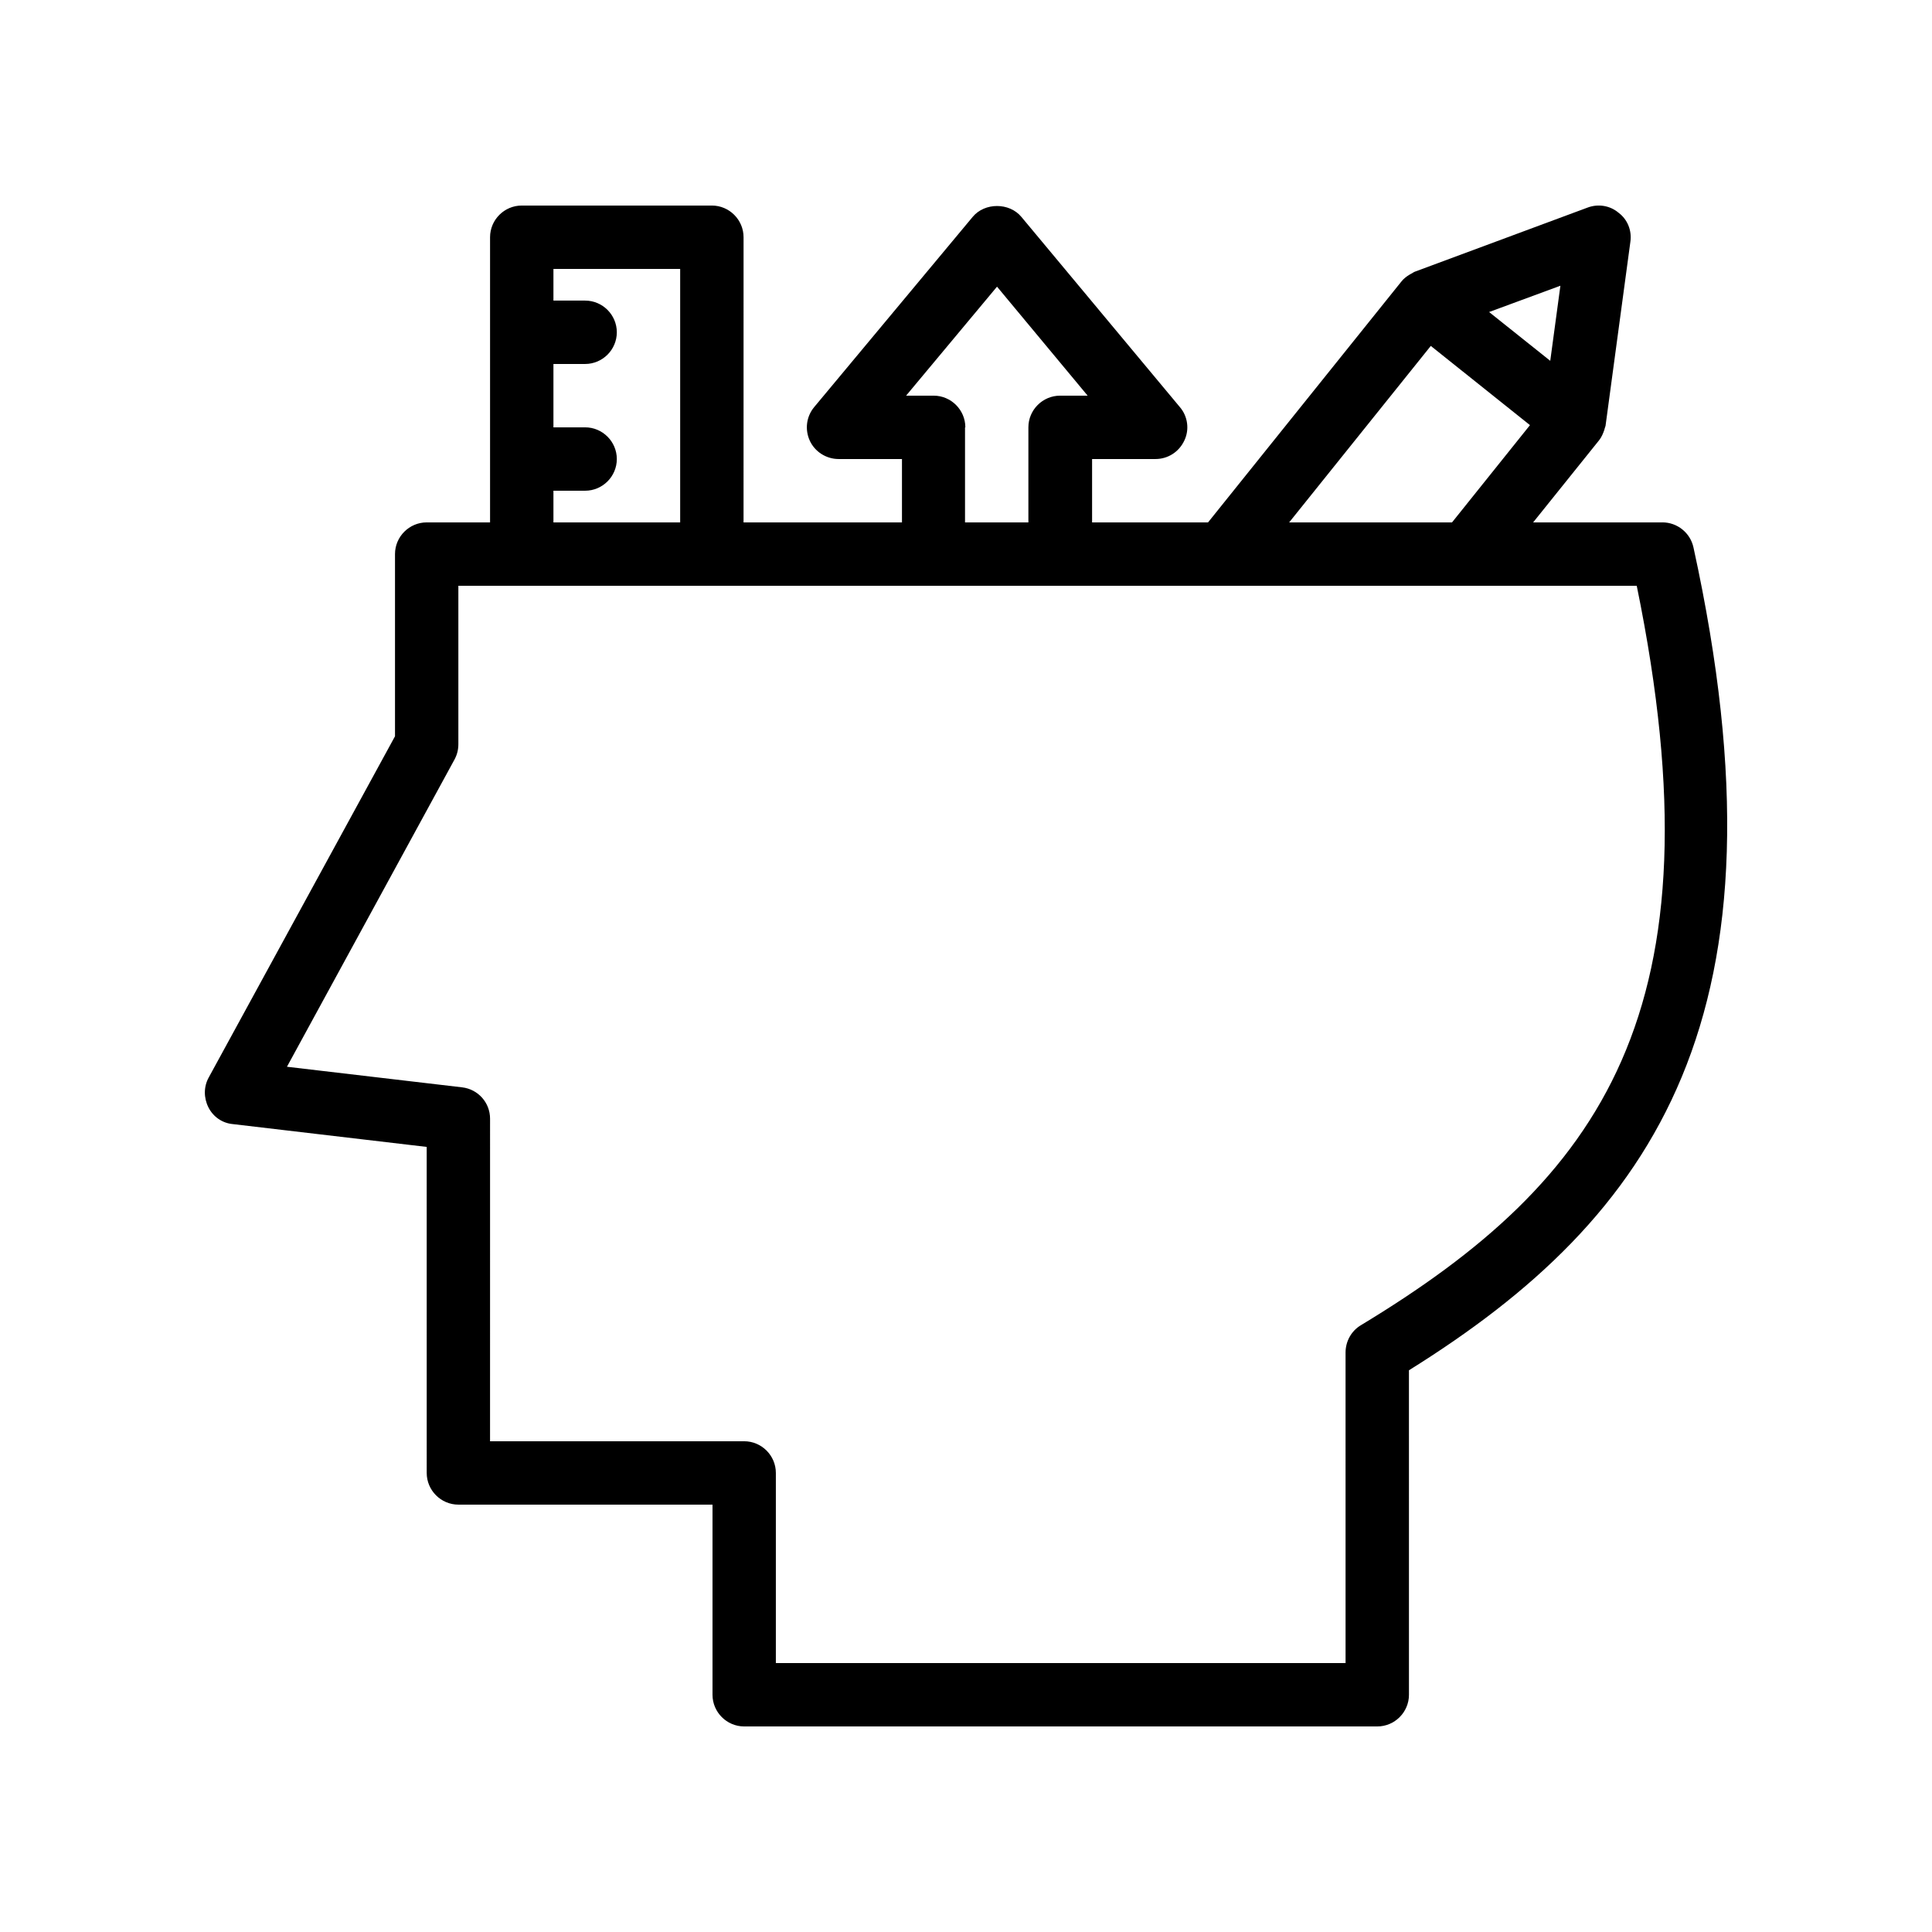 <?xml version="1.0" encoding="UTF-8"?>
<!-- Uploaded to: ICON Repo, www.iconrepo.com, Generator: ICON Repo Mixer Tools -->
<svg fill="#000000" width="800px" height="800px" version="1.1" viewBox="144 144 512 512" xmlns="http://www.w3.org/2000/svg">
 <path d="m584.56 282.44h-34.262l17.465-21.746c0.672-0.84 1.09-1.848 1.426-2.856 0-0.082 0.082-0.25 0.082-0.336 0.082-0.336 0.25-0.586 0.25-0.922l6.551-48.535c0.418-2.938-0.754-5.879-3.106-7.641-2.262-1.93-5.371-2.434-8.141-1.43l-45.93 17.047c-0.25 0.082-0.418 0.25-0.586 0.336-0.254 0.168-0.508 0.254-0.758 0.422-0.84 0.504-1.594 1.09-2.184 1.848l-51.223 63.812h-30.73v-16.793h16.793c3.273 0 6.215-1.848 7.641-4.871 1.426-2.938 0.922-6.465-1.176-8.902l-41.984-50.383c-3.191-3.863-9.742-3.863-12.93 0l-41.984 50.383c-2.098 2.519-2.519 5.961-1.176 8.902 1.344 2.938 4.367 4.871 7.641 4.871h16.793v16.793h-41.984l0.004-75.57c0-4.617-3.777-8.398-8.398-8.398h-50.383c-4.617 0-8.398 3.777-8.398 8.398v75.57h-16.793c-4.617 0-8.398 3.777-8.398 8.398v48.281l-49.371 90.434c-1.344 2.434-1.344 5.375-0.082 7.894 1.258 2.519 3.695 4.199 6.465 4.449l51.387 6.047 0.004 86.402c0 4.617 3.777 8.398 8.398 8.398h67.34v50.383c0 4.617 3.777 8.398 8.398 8.398h167.77c4.617 0 8.398-3.777 8.398-8.398l-0.004-85.988c65.242-40.641 102.52-94.211 75.402-218.07-0.84-3.859-4.281-6.633-8.227-6.633zm-29.727-42.82-16.207-12.93 18.895-6.969zm-31.656-3.949 26.281 20.992-20.656 25.777h-43.16zm-123.35 21.582c0-4.617-3.777-8.398-8.398-8.398h-7.305l24.098-28.887 24.016 28.887h-7.305c-4.617 0-8.398 3.777-8.398 8.398v25.191h-16.793v-25.191zm-109.16 16.793h8.398c4.617 0 8.398-3.777 8.398-8.398 0-4.617-3.777-8.398-8.398-8.398h-8.398v-16.793h8.398c4.617 0 8.398-3.777 8.398-8.398 0-4.617-3.777-8.398-8.398-8.398h-8.398v-8.391h33.586v67.176h-33.586zm213.95 221.17c-2.519 1.512-4.031 4.281-4.031 7.223l0.004 82.289h-150.98v-50.383c0-4.617-3.777-8.398-8.398-8.398h-67.344l0.004-85.477c0-4.281-3.191-7.809-7.391-8.312l-46.434-5.457 44.418-81.449c0.672-1.258 1.008-2.602 1.008-4.031v-41.984h312.28c23.094 112.68-9.402 157.44-73.137 195.98z"/>
</svg>